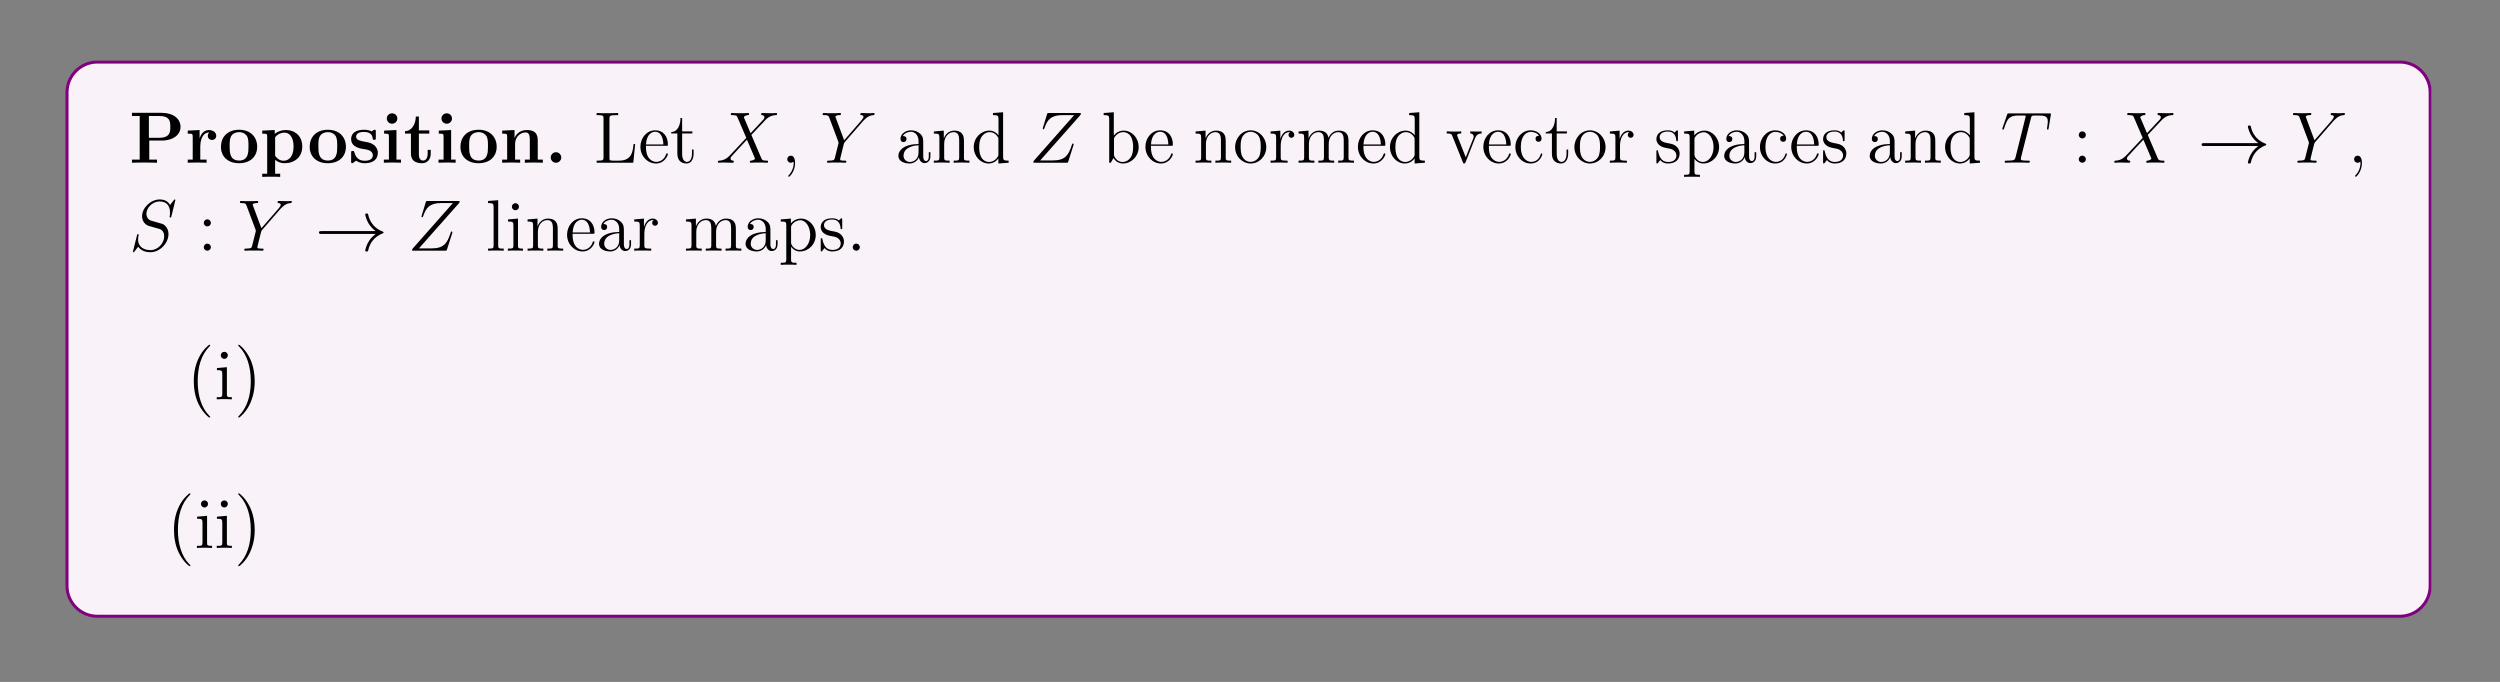 <?xml version="1.0" encoding="UTF-8"?>
<svg xmlns="http://www.w3.org/2000/svg" xmlns:xlink="http://www.w3.org/1999/xlink" width="408.468" height="111.422" viewBox="0 0 408.468 111.422">
<rect x="0" y="0" width="408.468" height="111.422" fill="#808080" stroke="none"/>
<defs>
<g>
<g id="glyph-0-0">
<path d="M 8.391 -5.859 C 8.391 -7.141 7.266 -8.156 5.297 -8.156 L 0.453 -8.156 L 0.453 -7.641 L 1.719 -7.641 L 1.719 -0.516 L 0.453 -0.516 L 0.453 0 C 0.797 -0.031 2.062 -0.031 2.5 -0.031 C 2.922 -0.031 4.203 -0.031 4.547 0 L 4.547 -0.516 L 3.281 -0.516 L 3.281 -3.625 L 5.297 -3.625 C 7.281 -3.625 8.391 -4.641 8.391 -5.859 Z M 6.719 -5.859 C 6.719 -5.078 6.719 -4.078 4.875 -4.078 L 3.219 -4.078 L 3.219 -7.641 L 4.875 -7.641 C 6.719 -7.641 6.719 -6.672 6.719 -5.859 Z M 6.719 -5.859 "/>
</g>
<g id="glyph-0-1">
<path d="M 5.078 -4.406 C 5.078 -5.016 4.453 -5.344 3.891 -5.344 C 2.953 -5.344 2.547 -4.531 2.375 -4.031 L 2.359 -4.031 L 2.359 -5.344 L 0.422 -5.25 L 0.422 -4.75 C 1.156 -4.75 1.234 -4.75 1.234 -4.281 L 1.234 -0.516 L 0.422 -0.516 L 0.422 0 C 0.688 -0.031 1.578 -0.031 1.922 -0.031 C 2.266 -0.031 3.219 -0.031 3.5 0 L 3.5 -0.516 L 2.469 -0.516 L 2.469 -2.672 C 2.469 -3.062 2.562 -4.953 3.953 -4.953 C 3.781 -4.828 3.703 -4.625 3.703 -4.406 C 3.703 -3.922 4.094 -3.719 4.391 -3.719 C 4.688 -3.719 5.078 -3.922 5.078 -4.406 Z M 5.078 -4.406 "/>
</g>
<g id="glyph-0-2">
<path d="M 6.297 -2.609 C 6.297 -4.203 5.203 -5.391 3.344 -5.391 C 1.406 -5.391 0.375 -4.156 0.375 -2.609 C 0.375 -1.047 1.469 0.078 3.328 0.078 C 5.266 0.078 6.297 -1.109 6.297 -2.609 Z M 4.875 -2.719 C 4.875 -1.734 4.875 -0.359 3.344 -0.359 C 1.797 -0.359 1.797 -1.75 1.797 -2.719 C 1.797 -3.281 1.797 -3.875 2.016 -4.297 C 2.281 -4.781 2.812 -5 3.328 -5 C 4 -5 4.438 -4.672 4.641 -4.344 C 4.875 -3.906 4.875 -3.297 4.875 -2.719 Z M 4.875 -2.719 "/>
</g>
<g id="glyph-0-3">
<path d="M 6.969 -2.656 C 6.969 -4.297 5.859 -5.344 4.25 -5.344 C 3.562 -5.344 2.953 -5.109 2.469 -4.734 L 2.469 -5.344 L 0.422 -5.25 L 0.422 -4.75 C 1.156 -4.75 1.234 -4.75 1.234 -4.281 L 1.234 1.797 L 0.422 1.797 L 0.422 2.312 C 0.688 2.281 1.547 2.281 1.875 2.281 C 2.219 2.281 3.078 2.281 3.359 2.312 L 3.359 1.797 L 2.531 1.797 L 2.531 -0.484 C 2.828 -0.219 3.359 0.078 4.062 0.078 C 5.703 0.078 6.969 -0.922 6.969 -2.656 Z M 5.547 -2.656 C 5.547 -0.922 4.688 -0.328 3.922 -0.328 C 3.406 -0.328 2.906 -0.578 2.531 -1.141 L 2.531 -4.156 C 2.969 -4.734 3.609 -4.922 4.062 -4.922 C 4.844 -4.922 5.547 -4.219 5.547 -2.656 Z M 5.547 -2.656 "/>
</g>
<g id="glyph-0-4">
<path d="M 4.812 -1.656 C 4.812 -2.219 4.5 -2.609 4.266 -2.828 C 3.781 -3.234 3.375 -3.312 2.734 -3.422 C 1.969 -3.562 1.266 -3.688 1.266 -4.25 C 1.266 -5.031 2.312 -5.031 2.562 -5.031 C 3.891 -5.031 3.953 -4.203 3.984 -3.906 C 4 -3.75 4.094 -3.75 4.234 -3.75 C 4.484 -3.75 4.484 -3.781 4.484 -4.062 L 4.484 -5.078 C 4.484 -5.297 4.484 -5.391 4.297 -5.391 C 4.234 -5.391 4.203 -5.391 4.031 -5.281 C 3.984 -5.25 3.859 -5.156 3.797 -5.125 C 3.453 -5.312 3.016 -5.391 2.594 -5.391 C 2.234 -5.391 0.453 -5.391 0.453 -3.844 C 0.453 -2.594 1.922 -2.328 2.297 -2.266 C 2.609 -2.219 3.016 -2.141 3.062 -2.141 C 3.531 -2.031 4 -1.734 4 -1.234 C 4 -0.328 2.922 -0.328 2.672 -0.328 C 2.062 -0.328 1.312 -0.516 0.984 -1.672 C 0.922 -1.906 0.906 -1.922 0.703 -1.922 C 0.453 -1.922 0.453 -1.875 0.453 -1.609 L 0.453 -0.234 C 0.453 -0.016 0.453 0.078 0.625 0.078 C 0.719 0.078 0.734 0.078 0.969 -0.125 L 1.281 -0.344 C 1.812 0.078 2.469 0.078 2.672 0.078 C 3.328 0.078 4.812 -0.078 4.812 -1.656 Z M 4.812 -1.656 "/>
</g>
<g id="glyph-0-5">
<path d="M 3.312 0 L 3.312 -0.516 L 2.578 -0.516 L 2.578 -5.344 L 0.562 -5.25 L 0.562 -4.75 C 1.266 -4.75 1.344 -4.75 1.344 -4.281 L 1.344 -0.516 L 0.516 -0.516 L 0.516 0 C 0.797 -0.031 1.609 -0.031 1.938 -0.031 C 2.266 -0.031 3.031 -0.031 3.312 0 Z M 2.719 -7.234 C 2.719 -7.719 2.312 -8.078 1.859 -8.078 C 1.375 -8.078 1 -7.688 1 -7.234 C 1 -6.734 1.406 -6.375 1.859 -6.375 C 2.344 -6.375 2.719 -6.766 2.719 -7.234 Z M 2.719 -7.234 "/>
</g>
<g id="glyph-0-6">
<path d="M 4.453 -1.469 L 4.453 -2.109 L 3.953 -2.109 L 3.953 -1.484 C 3.953 -0.703 3.594 -0.359 3.219 -0.359 C 2.516 -0.359 2.516 -1.156 2.516 -1.422 L 2.516 -4.766 L 4.219 -4.766 L 4.219 -5.281 L 2.516 -5.281 L 2.516 -7.547 L 2.016 -7.547 C 2 -6.375 1.422 -5.203 0.25 -5.156 L 0.25 -4.766 L 1.219 -4.766 L 1.219 -1.469 C 1.219 -0.203 2.188 0.078 3.047 0.078 C 3.922 0.078 4.453 -0.594 4.453 -1.469 Z M 4.453 -1.469 "/>
</g>
<g id="glyph-0-7">
<path d="M 7.141 0 L 7.141 -0.516 L 6.312 -0.516 L 6.312 -3.641 C 6.312 -4.766 5.828 -5.344 4.516 -5.344 C 3.656 -5.344 2.922 -4.938 2.516 -4.047 L 2.516 -5.344 L 0.5 -5.25 L 0.5 -4.75 C 1.234 -4.75 1.312 -4.75 1.312 -4.281 L 1.312 -0.516 L 0.5 -0.516 L 0.5 0 C 0.766 -0.031 1.625 -0.031 1.969 -0.031 C 2.297 -0.031 3.156 -0.031 3.438 0 L 3.438 -0.516 L 2.609 -0.516 L 2.609 -3.047 C 2.609 -4.328 3.562 -4.953 4.328 -4.953 C 4.766 -4.953 5.016 -4.672 5.016 -3.766 L 5.016 -0.516 L 4.203 -0.516 L 4.203 0 C 4.469 -0.031 5.328 -0.031 5.656 -0.031 C 6 -0.031 6.859 -0.031 7.141 0 Z M 7.141 0 "/>
</g>
<g id="glyph-0-8">
<path d="M 2.719 -0.859 C 2.719 -1.344 2.312 -1.719 1.859 -1.719 C 1.391 -1.719 1 -1.344 1 -0.859 C 1 -0.375 1.391 0 1.859 0 C 2.312 0 2.719 -0.375 2.719 -0.859 Z M 2.719 -0.859 "/>
</g>
<g id="glyph-1-0">
<path d="M 6.781 -3.047 L 6.516 -3.047 C 6.391 -1.859 6.25 -0.344 4.156 -0.344 L 3.125 -0.344 C 2.609 -0.344 2.578 -0.422 2.578 -0.828 L 2.578 -7.203 C 2.578 -7.641 2.609 -7.781 3.641 -7.781 L 4 -7.781 L 4 -8.125 C 3.656 -8.094 2.609 -8.094 2.188 -8.094 C 1.828 -8.094 0.766 -8.094 0.484 -8.125 L 0.484 -7.781 L 0.719 -7.781 C 1.578 -7.781 1.609 -7.656 1.609 -7.219 L 1.609 -0.906 C 1.609 -0.469 1.578 -0.344 0.719 -0.344 L 0.484 -0.344 L 0.484 0 L 6.469 0 Z M 6.781 -3.047 "/>
</g>
<g id="glyph-1-1">
<path d="M 4.844 -1.422 C 4.844 -1.484 4.781 -1.531 4.703 -1.531 C 4.609 -1.531 4.594 -1.469 4.562 -1.422 C 4.25 -0.422 3.453 -0.141 2.953 -0.141 C 2.469 -0.141 1.266 -0.469 1.266 -2.531 L 1.266 -2.766 L 4.547 -2.766 C 4.812 -2.766 4.844 -2.766 4.844 -2.984 C 4.844 -4.188 4.203 -5.297 2.766 -5.297 C 1.406 -5.297 0.359 -4.078 0.359 -2.609 C 0.359 -1.031 1.562 0.125 2.891 0.125 C 4.297 0.125 4.844 -1.172 4.844 -1.422 Z M 4.109 -2.984 L 1.266 -2.984 C 1.375 -4.844 2.406 -5.062 2.75 -5.062 C 4.016 -5.062 4.094 -3.391 4.109 -2.984 Z M 4.109 -2.984 "/>
</g>
<g id="glyph-1-2">
<path d="M 3.875 -1.469 L 3.875 -2.156 L 3.609 -2.156 L 3.609 -1.5 C 3.609 -0.641 3.266 -0.141 2.812 -0.141 C 2 -0.141 2 -1.25 2 -1.453 L 2 -4.781 L 3.672 -4.781 L 3.672 -5.125 L 2 -5.125 L 2 -7.312 L 1.734 -7.312 C 1.719 -6.188 1.297 -5.047 0.219 -5.016 L 0.219 -4.781 L 1.219 -4.781 L 1.219 -1.469 C 1.219 -0.156 2.109 0.125 2.734 0.125 C 3.484 0.125 3.875 -0.625 3.875 -1.469 Z M 3.875 -1.469 "/>
</g>
<g id="glyph-1-3">
<path d="M 2.312 0.047 C 2.312 -0.688 2.062 -1.156 1.609 -1.156 C 1.266 -1.156 1.031 -0.891 1.031 -0.578 C 1.031 -0.266 1.266 0 1.609 0 C 1.797 0 1.922 -0.078 2 -0.141 C 2.031 -0.172 2.062 -0.172 2.062 -0.172 C 2.062 -0.172 2.078 -0.016 2.078 0.047 C 2.078 0.812 1.766 1.516 1.25 2.062 C 1.203 2.109 1.188 2.125 1.188 2.172 C 1.188 2.234 1.25 2.297 1.312 2.297 C 1.422 2.297 2.312 1.422 2.312 0.047 Z M 2.312 0.047 "/>
</g>
<g id="glyph-1-4">
<path d="M 5.641 -1.062 L 5.641 -1.719 L 5.375 -1.719 L 5.375 -1.062 C 5.375 -0.375 5.094 -0.281 4.922 -0.281 C 4.469 -0.281 4.469 -0.922 4.469 -1.094 L 4.469 -3.172 C 4.469 -3.812 4.469 -4.297 3.953 -4.75 C 3.531 -5.141 3 -5.297 2.469 -5.297 C 1.5 -5.297 0.75 -4.656 0.75 -3.891 C 0.75 -3.547 0.969 -3.375 1.25 -3.375 C 1.531 -3.375 1.734 -3.578 1.734 -3.859 C 1.734 -4.359 1.312 -4.359 1.125 -4.359 C 1.406 -4.844 1.969 -5.062 2.453 -5.062 C 3 -5.062 3.703 -4.609 3.703 -3.547 L 3.703 -3.062 C 1.312 -3.031 0.406 -2.031 0.406 -1.125 C 0.406 -0.172 1.5 0.125 2.219 0.125 C 3.016 0.125 3.547 -0.359 3.766 -0.922 C 3.812 -0.375 4.188 0.062 4.703 0.062 C 4.953 0.062 5.641 -0.109 5.641 -1.062 Z M 3.703 -1.672 C 3.703 -0.516 2.828 -0.125 2.312 -0.125 C 1.734 -0.125 1.25 -0.547 1.25 -1.125 C 1.25 -2.688 3.266 -2.828 3.703 -2.859 Z M 3.703 -1.672 "/>
</g>
<g id="glyph-1-5">
<path d="M 6.188 0 L 6.188 -0.344 C 5.594 -0.344 5.297 -0.344 5.297 -0.703 L 5.297 -2.891 C 5.297 -4 5.297 -4.328 5.016 -4.703 C 4.672 -5.172 4.109 -5.25 3.703 -5.25 C 2.562 -5.25 2.109 -4.25 2.016 -4.016 L 2 -4.016 L 2 -5.25 L 0.375 -5.109 L 0.375 -4.766 C 1.188 -4.766 1.281 -4.688 1.281 -4.109 L 1.281 -0.875 C 1.281 -0.344 1.156 -0.344 0.375 -0.344 L 0.375 0 C 0.688 -0.031 1.328 -0.031 1.672 -0.031 C 2.016 -0.031 2.656 -0.031 2.953 0 L 2.953 -0.344 C 2.203 -0.344 2.062 -0.344 2.062 -0.875 L 2.062 -3.094 C 2.062 -4.344 2.875 -5 3.609 -5 C 4.359 -5 4.516 -4.406 4.516 -3.672 L 4.516 -0.875 C 4.516 -0.344 4.391 -0.344 3.609 -0.344 L 3.609 0 C 3.922 -0.031 4.562 -0.031 4.906 -0.031 C 5.25 -0.031 5.891 -0.031 6.188 0 Z M 6.188 0 "/>
</g>
<g id="glyph-1-6">
<path d="M 6.125 0 L 6.125 -0.344 C 5.312 -0.344 5.219 -0.422 5.219 -1.016 L 5.219 -8.25 L 3.562 -8.125 L 3.562 -7.781 C 4.375 -7.781 4.469 -7.688 4.469 -7.109 L 4.469 -4.484 C 4.219 -4.828 3.703 -5.25 2.984 -5.25 C 1.609 -5.25 0.422 -4.078 0.422 -2.562 C 0.422 -1.047 1.547 0.125 2.859 0.125 C 3.75 0.125 4.281 -0.469 4.453 -0.703 L 4.453 0.125 Z M 4.453 -1.391 C 4.453 -1.172 4.453 -1.141 4.281 -0.875 C 4 -0.469 3.5 -0.125 2.906 -0.125 C 2.609 -0.125 1.312 -0.234 1.312 -2.547 C 1.312 -3.406 1.469 -3.875 1.719 -4.266 C 1.969 -4.641 2.438 -5 3.031 -5 C 3.766 -5 4.188 -4.469 4.297 -4.281 C 4.453 -4.078 4.453 -4.062 4.453 -3.844 Z M 4.453 -1.391 "/>
</g>
<g id="glyph-1-7">
<path d="M 6.047 -2.562 C 6.047 -4.078 4.922 -5.25 3.609 -5.25 C 2.953 -5.25 2.391 -4.953 1.984 -4.453 L 1.984 -8.25 L 0.328 -8.125 L 0.328 -7.781 C 1.141 -7.781 1.234 -7.688 1.234 -7.109 L 1.234 0 L 1.5 0 L 1.922 -0.766 C 2.203 -0.328 2.719 0.125 3.469 0.125 C 4.844 0.125 6.047 -1.031 6.047 -2.562 Z M 5.141 -2.578 C 5.141 -1.781 5.016 -1.281 4.734 -0.859 C 4.5 -0.484 4.016 -0.125 3.422 -0.125 C 2.781 -0.125 2.359 -0.531 2.172 -0.859 C 2.016 -1.109 2.016 -1.156 2.016 -1.359 L 2.016 -3.812 C 2.016 -4.016 2.016 -4.047 2.141 -4.234 C 2.422 -4.656 2.953 -5 3.531 -5 C 3.891 -5 5.141 -4.859 5.141 -2.578 Z M 5.141 -2.578 "/>
</g>
<g id="glyph-1-8">
<path d="M 5.453 -2.547 C 5.453 -4.078 4.297 -5.297 2.906 -5.297 C 1.484 -5.297 0.359 -4.047 0.359 -2.547 C 0.359 -1.016 1.547 0.125 2.906 0.125 C 4.297 0.125 5.453 -1.047 5.453 -2.547 Z M 4.547 -2.656 C 4.547 -2.234 4.547 -1.5 4.25 -0.938 C 3.906 -0.375 3.359 -0.141 2.906 -0.141 C 2.469 -0.141 1.938 -0.328 1.594 -0.922 C 1.266 -1.453 1.266 -2.156 1.266 -2.656 C 1.266 -3.109 1.266 -3.828 1.625 -4.359 C 1.969 -4.875 2.484 -5.062 2.906 -5.062 C 3.359 -5.062 3.859 -4.844 4.188 -4.391 C 4.547 -3.844 4.547 -3.094 4.547 -2.656 Z M 4.547 -2.656 "/>
</g>
<g id="glyph-1-9">
<path d="M 4.203 -4.547 C 4.203 -4.906 3.875 -5.25 3.359 -5.25 C 2.359 -5.25 2.016 -4.156 1.938 -3.922 L 1.922 -3.922 L 1.922 -5.25 L 0.328 -5.109 L 0.328 -4.766 C 1.141 -4.766 1.234 -4.688 1.234 -4.109 L 1.234 -0.875 C 1.234 -0.344 1.109 -0.344 0.328 -0.344 L 0.328 0 C 0.672 -0.031 1.312 -0.031 1.672 -0.031 C 2 -0.031 2.844 -0.031 3.109 0 L 3.109 -0.344 L 2.875 -0.344 C 2.016 -0.344 1.984 -0.469 1.984 -0.906 L 1.984 -2.766 C 1.984 -3.922 2.469 -5 3.375 -5 C 3.469 -5 3.5 -5 3.547 -5 C 3.453 -4.953 3.266 -4.875 3.266 -4.547 C 3.266 -4.203 3.531 -4.078 3.719 -4.078 C 3.953 -4.078 4.203 -4.234 4.203 -4.547 Z M 4.203 -4.547 "/>
</g>
<g id="glyph-1-10">
<path d="M 9.422 0 L 9.422 -0.344 C 8.828 -0.344 8.531 -0.344 8.531 -0.703 L 8.531 -2.891 C 8.531 -4 8.531 -4.328 8.25 -4.703 C 7.906 -5.172 7.344 -5.25 6.938 -5.25 C 5.953 -5.25 5.453 -4.531 5.266 -4.062 C 5.094 -4.984 4.453 -5.25 3.703 -5.25 C 2.562 -5.25 2.109 -4.25 2.016 -4.016 L 2 -4.016 L 2 -5.25 L 0.375 -5.109 L 0.375 -4.766 C 1.188 -4.766 1.281 -4.688 1.281 -4.109 L 1.281 -0.875 C 1.281 -0.344 1.156 -0.344 0.375 -0.344 L 0.375 0 C 0.688 -0.031 1.328 -0.031 1.672 -0.031 C 2.016 -0.031 2.656 -0.031 2.953 0 L 2.953 -0.344 C 2.203 -0.344 2.062 -0.344 2.062 -0.875 L 2.062 -3.094 C 2.062 -4.344 2.875 -5 3.609 -5 C 4.359 -5 4.516 -4.406 4.516 -3.672 L 4.516 -0.875 C 4.516 -0.344 4.391 -0.344 3.609 -0.344 L 3.609 0 C 3.922 -0.031 4.562 -0.031 4.906 -0.031 C 5.25 -0.031 5.891 -0.031 6.188 0 L 6.188 -0.344 C 5.438 -0.344 5.297 -0.344 5.297 -0.875 L 5.297 -3.094 C 5.297 -4.344 6.109 -5 6.844 -5 C 7.594 -5 7.75 -4.406 7.75 -3.672 L 7.75 -0.875 C 7.75 -0.344 7.625 -0.344 6.844 -0.344 L 6.844 0 C 7.156 -0.031 7.797 -0.031 8.141 -0.031 C 8.484 -0.031 9.125 -0.031 9.422 0 Z M 9.422 0 "/>
</g>
<g id="glyph-1-11">
<path d="M 5.922 -4.781 L 5.922 -5.125 C 5.578 -5.094 5.406 -5.094 5.047 -5.094 L 4.062 -5.125 L 4.062 -4.781 C 4.562 -4.75 4.625 -4.406 4.625 -4.266 C 4.625 -4.156 4.609 -4.109 4.547 -3.953 L 3.328 -0.891 L 2 -4.25 C 1.938 -4.406 1.922 -4.406 1.922 -4.469 C 1.922 -4.781 2.375 -4.781 2.594 -4.781 L 2.594 -5.125 C 2.297 -5.094 1.672 -5.094 1.359 -5.094 L 0.219 -5.125 L 0.219 -4.781 C 0.875 -4.781 1 -4.734 1.141 -4.359 L 2.844 -0.109 C 2.906 0.062 2.922 0.125 3.062 0.125 C 3.156 0.125 3.219 0.094 3.312 -0.109 L 4.844 -4 C 4.953 -4.25 5.156 -4.766 5.922 -4.781 Z M 5.922 -4.781 "/>
</g>
<g id="glyph-1-12">
<path d="M 4.828 -1.422 C 4.828 -1.516 4.75 -1.516 4.703 -1.516 C 4.609 -1.516 4.594 -1.484 4.547 -1.344 C 4.297 -0.5 3.656 -0.141 3.016 -0.141 C 2.281 -0.141 1.312 -0.766 1.312 -2.578 C 1.312 -4.547 2.328 -5.047 2.922 -5.047 C 3.375 -5.047 4.031 -4.859 4.297 -4.406 C 4.156 -4.406 3.719 -4.406 3.719 -3.906 C 3.719 -3.625 3.922 -3.422 4.203 -3.422 C 4.484 -3.422 4.703 -3.594 4.703 -3.938 C 4.703 -4.734 3.875 -5.297 2.906 -5.297 C 1.516 -5.297 0.422 -4.062 0.422 -2.562 C 0.422 -1.047 1.562 0.125 2.906 0.125 C 4.469 0.125 4.828 -1.312 4.828 -1.422 Z M 4.828 -1.422 "/>
</g>
<g id="glyph-1-13">
<path d="M 4.188 -1.516 C 4.188 -2.156 3.797 -2.531 3.688 -2.641 C 3.266 -3.016 2.938 -3.078 2.156 -3.219 C 1.797 -3.297 0.922 -3.453 0.922 -4.172 C 0.922 -4.547 1.172 -5.094 2.25 -5.094 C 3.547 -5.094 3.609 -3.984 3.641 -3.609 C 3.656 -3.516 3.734 -3.516 3.766 -3.516 C 3.906 -3.516 3.906 -3.578 3.906 -3.797 L 3.906 -5.031 C 3.906 -5.25 3.906 -5.297 3.781 -5.297 C 3.688 -5.297 3.453 -5.047 3.375 -4.938 C 3.016 -5.234 2.641 -5.297 2.266 -5.297 C 0.828 -5.297 0.391 -4.516 0.391 -3.859 C 0.391 -3.734 0.391 -3.312 0.844 -2.906 C 1.219 -2.562 1.625 -2.484 2.172 -2.375 C 2.828 -2.25 2.984 -2.219 3.281 -1.969 C 3.5 -1.797 3.656 -1.531 3.656 -1.203 C 3.656 -0.688 3.359 -0.125 2.312 -0.125 C 1.516 -0.125 0.953 -0.578 0.688 -1.766 C 0.641 -1.969 0.625 -2 0.625 -2 C 0.609 -2.047 0.562 -2.047 0.516 -2.047 C 0.391 -2.047 0.391 -1.984 0.391 -1.766 L 0.391 -0.156 C 0.391 0.062 0.391 0.125 0.516 0.125 C 0.578 0.125 0.578 0.109 0.781 -0.141 C 0.844 -0.219 0.844 -0.25 1.016 -0.438 C 1.469 0.125 2.109 0.125 2.312 0.125 C 3.562 0.125 4.188 -0.578 4.188 -1.516 Z M 4.188 -1.516 "/>
</g>
<g id="glyph-1-14">
<path d="M 6.047 -2.562 C 6.047 -4.078 4.922 -5.25 3.625 -5.25 C 2.578 -5.25 2.016 -4.5 1.984 -4.453 L 1.984 -5.25 L 0.328 -5.109 L 0.328 -4.766 C 1.172 -4.766 1.234 -4.688 1.234 -4.156 L 1.234 1.422 C 1.234 1.969 1.109 1.969 0.328 1.969 L 0.328 2.312 C 0.641 2.281 1.281 2.281 1.609 2.281 C 1.969 2.281 2.609 2.281 2.906 2.312 L 2.906 1.969 C 2.156 1.969 2.016 1.969 2.016 1.422 L 2.016 -0.641 C 2.219 -0.344 2.719 0.125 3.469 0.125 C 4.844 0.125 6.047 -1.031 6.047 -2.562 Z M 5.141 -2.562 C 5.141 -1.156 4.328 -0.125 3.406 -0.125 C 3.047 -0.125 2.703 -0.281 2.469 -0.5 C 2.188 -0.766 2.016 -1.016 2.016 -1.344 L 2.016 -3.797 C 2.016 -4.016 2.016 -4.031 2.141 -4.219 C 2.5 -4.75 3.078 -4.984 3.531 -4.984 C 4.422 -4.984 5.141 -3.906 5.141 -2.562 Z M 5.141 -2.562 "/>
</g>
<g id="glyph-1-15">
<path d="M 2.953 0 L 2.953 -0.344 C 2.188 -0.344 2.047 -0.344 2.047 -0.875 L 2.047 -8.25 L 0.391 -8.125 L 0.391 -7.781 C 1.203 -7.781 1.297 -7.688 1.297 -7.109 L 1.297 -0.875 C 1.297 -0.344 1.172 -0.344 0.391 -0.344 L 0.391 0 C 0.719 -0.031 1.312 -0.031 1.672 -0.031 C 2.016 -0.031 2.609 -0.031 2.953 0 Z M 2.953 0 "/>
</g>
<g id="glyph-1-16">
<path d="M 2.859 0 L 2.859 -0.344 C 2.094 -0.344 2.047 -0.406 2.047 -0.875 L 2.047 -5.25 L 0.422 -5.109 L 0.422 -4.766 C 1.188 -4.766 1.297 -4.703 1.297 -4.109 L 1.297 -0.875 C 1.297 -0.344 1.172 -0.344 0.391 -0.344 L 0.391 0 C 0.719 -0.031 1.297 -0.031 1.641 -0.031 C 1.766 -0.031 2.469 -0.031 2.859 0 Z M 2.203 -7.188 C 2.203 -7.531 1.922 -7.766 1.625 -7.766 C 1.297 -7.766 1.047 -7.5 1.047 -7.188 C 1.047 -6.875 1.312 -6.609 1.609 -6.609 C 1.969 -6.609 2.203 -6.891 2.203 -7.188 Z M 2.203 -7.188 "/>
</g>
<g id="glyph-1-17">
<path d="M 2.188 -0.578 C 2.188 -0.906 1.922 -1.156 1.609 -1.156 C 1.266 -1.156 1.031 -0.875 1.031 -0.578 C 1.031 -0.219 1.328 0 1.609 0 C 1.922 0 2.188 -0.25 2.188 -0.578 Z M 2.188 -0.578 "/>
</g>
<g id="glyph-1-18">
<path d="M 3.859 2.891 C 3.859 2.859 3.859 2.828 3.656 2.625 C 2.469 1.422 1.812 -0.531 1.812 -2.953 C 1.812 -5.266 2.359 -7.25 3.75 -8.656 C 3.859 -8.766 3.859 -8.781 3.859 -8.828 C 3.859 -8.891 3.812 -8.922 3.75 -8.922 C 3.609 -8.922 2.625 -8.062 2.047 -6.891 C 1.438 -5.703 1.172 -4.422 1.172 -2.953 C 1.172 -1.906 1.328 -0.484 1.953 0.781 C 2.656 2.219 3.625 2.984 3.75 2.984 C 3.812 2.984 3.859 2.953 3.859 2.891 Z M 3.859 2.891 "/>
</g>
<g id="glyph-1-19">
<path d="M 3.359 -2.953 C 3.359 -3.859 3.234 -5.344 2.562 -6.719 C 1.859 -8.141 0.891 -8.922 0.766 -8.922 C 0.719 -8.922 0.656 -8.891 0.656 -8.828 C 0.656 -8.781 0.656 -8.766 0.859 -8.562 C 2.047 -7.359 2.719 -5.391 2.719 -2.969 C 2.719 -0.672 2.156 1.312 0.766 2.719 C 0.656 2.828 0.656 2.859 0.656 2.891 C 0.656 2.953 0.719 2.984 0.766 2.984 C 0.922 2.984 1.891 2.125 2.469 0.969 C 3.078 -0.25 3.359 -1.531 3.359 -2.953 Z M 3.359 -2.953 "/>
</g>
<g id="glyph-1-20">
<path d="M 3.766 0 L 3.766 -0.344 L 3.5 -0.344 C 2.609 -0.344 2.578 -0.469 2.578 -0.906 L 2.578 -7.219 C 2.578 -7.656 2.609 -7.781 3.5 -7.781 L 3.766 -7.781 L 3.766 -8.125 C 3.484 -8.094 2.469 -8.094 2.109 -8.094 C 1.75 -8.094 0.719 -8.094 0.422 -8.125 L 0.422 -7.781 L 0.688 -7.781 C 1.578 -7.781 1.609 -7.656 1.609 -7.219 L 1.609 -0.906 C 1.609 -0.469 1.578 -0.344 0.688 -0.344 L 0.422 -0.344 L 0.422 0 C 0.719 -0.031 1.734 -0.031 2.094 -0.031 C 2.453 -0.031 3.484 -0.031 3.766 0 Z M 3.766 0 "/>
</g>
<g id="glyph-1-21">
<path d="M 4.062 -7.594 C 4.062 -8.031 3.641 -8.375 3.062 -8.375 C 2.234 -8.375 1.297 -7.734 1.297 -6.516 L 1.297 -5.125 L 0.375 -5.125 L 0.375 -4.781 L 1.297 -4.781 L 1.297 -0.875 C 1.297 -0.344 1.172 -0.344 0.391 -0.344 L 0.391 0 C 0.719 -0.031 1.375 -0.031 1.734 -0.031 C 2.062 -0.031 2.906 -0.031 3.172 0 L 3.172 -0.344 L 2.938 -0.344 C 2.062 -0.344 2.047 -0.469 2.047 -0.906 L 2.047 -4.781 L 3.391 -4.781 L 3.391 -5.125 L 2.016 -5.125 L 2.016 -6.516 C 2.016 -7.594 2.562 -8.141 3.062 -8.141 C 3.156 -8.141 3.328 -8.109 3.469 -8.031 C 3.422 -8.031 3.125 -7.922 3.125 -7.578 C 3.125 -7.297 3.312 -7.109 3.594 -7.109 C 3.875 -7.109 4.062 -7.297 4.062 -7.594 Z M 4.062 -7.594 "/>
</g>
<g id="glyph-1-22">
<path d="M 6.188 0 L 6.188 -0.344 C 5.391 -0.344 5.297 -0.422 5.297 -1.016 L 5.297 -5.25 L 3.609 -5.109 L 3.609 -4.766 C 4.422 -4.766 4.516 -4.688 4.516 -4.109 L 4.516 -1.969 C 4.516 -0.969 3.984 -0.125 3.094 -0.125 C 2.109 -0.125 2.062 -0.672 2.062 -1.312 L 2.062 -5.25 L 0.375 -5.109 L 0.375 -4.766 C 1.281 -4.766 1.281 -4.734 1.281 -3.672 L 1.281 -1.891 C 1.281 -1.156 1.281 -0.719 1.641 -0.328 C 1.922 -0.031 2.406 0.125 3.016 0.125 C 3.219 0.125 3.609 0.125 4 -0.219 C 4.359 -0.5 4.547 -0.953 4.547 -0.953 L 4.547 0.125 Z M 6.188 0 "/>
</g>
<g id="glyph-1-23">
<path d="M 6.188 0 L 6.188 -0.344 C 5.594 -0.344 5.297 -0.344 5.297 -0.703 L 5.297 -2.891 C 5.297 -4 5.297 -4.328 5.016 -4.703 C 4.672 -5.172 4.109 -5.25 3.703 -5.25 C 2.688 -5.25 2.219 -4.469 2.047 -4.109 L 2.031 -4.109 L 2.031 -8.25 L 0.375 -8.125 L 0.375 -7.781 C 1.188 -7.781 1.281 -7.688 1.281 -7.109 L 1.281 -0.875 C 1.281 -0.344 1.156 -0.344 0.375 -0.344 L 0.375 0 C 0.688 -0.031 1.328 -0.031 1.672 -0.031 C 2.016 -0.031 2.656 -0.031 2.953 0 L 2.953 -0.344 C 2.203 -0.344 2.062 -0.344 2.062 -0.875 L 2.062 -3.094 C 2.062 -4.344 2.875 -5 3.609 -5 C 4.359 -5 4.516 -4.406 4.516 -3.672 L 4.516 -0.875 C 4.516 -0.344 4.391 -0.344 3.609 -0.344 L 3.609 0 C 3.922 -0.031 4.562 -0.031 4.906 -0.031 C 5.25 -0.031 5.891 -0.031 6.188 0 Z M 6.188 0 "/>
</g>
<g id="glyph-2-0">
<path d="M 5.641 -4.828 L 4.531 -7.438 C 4.688 -7.719 5.047 -7.766 5.188 -7.781 C 5.25 -7.781 5.391 -7.781 5.391 -7.984 C 5.391 -8.125 5.281 -8.125 5.203 -8.125 C 5 -8.125 4.766 -8.094 4.562 -8.094 L 3.875 -8.094 C 3.156 -8.094 2.625 -8.125 2.609 -8.125 C 2.516 -8.125 2.406 -8.125 2.406 -7.891 C 2.406 -7.781 2.516 -7.781 2.656 -7.781 C 3.359 -7.781 3.406 -7.656 3.516 -7.375 L 4.938 -4.062 L 2.359 -1.312 C 1.922 -0.844 1.422 -0.391 0.531 -0.344 C 0.391 -0.328 0.297 -0.328 0.297 -0.125 C 0.297 -0.078 0.312 0 0.438 0 C 0.609 0 0.781 -0.031 0.953 -0.031 L 1.516 -0.031 C 1.891 -0.031 2.312 0 2.672 0 C 2.766 0 2.906 0 2.906 -0.219 C 2.906 -0.328 2.812 -0.344 2.75 -0.344 C 2.516 -0.375 2.359 -0.5 2.359 -0.688 C 2.359 -0.891 2.5 -1.031 2.844 -1.391 L 3.906 -2.547 C 4.156 -2.812 4.797 -3.5 5.047 -3.766 L 6.297 -0.844 C 6.312 -0.828 6.359 -0.703 6.359 -0.688 C 6.359 -0.578 6.094 -0.375 5.719 -0.344 C 5.641 -0.344 5.516 -0.328 5.516 -0.125 C 5.516 0 5.641 0 5.703 0 C 5.891 0 6.141 -0.031 6.344 -0.031 L 7.641 -0.031 C 7.859 -0.031 8.078 0 8.281 0 C 8.375 0 8.5 0 8.5 -0.219 C 8.5 -0.344 8.391 -0.344 8.281 -0.344 C 7.562 -0.359 7.531 -0.422 7.344 -0.859 L 5.766 -4.547 L 7.281 -6.156 C 7.391 -6.281 7.672 -6.578 7.781 -6.688 C 8.281 -7.234 8.766 -7.719 9.719 -7.781 C 9.844 -7.781 9.969 -7.781 9.969 -7.984 C 9.969 -8.125 9.859 -8.125 9.812 -8.125 C 9.641 -8.125 9.469 -8.094 9.297 -8.094 L 8.75 -8.094 C 8.375 -8.094 7.953 -8.125 7.594 -8.125 C 7.5 -8.125 7.359 -8.125 7.359 -7.906 C 7.359 -7.781 7.438 -7.781 7.516 -7.781 C 7.703 -7.75 7.906 -7.656 7.906 -7.438 L 7.891 -7.406 C 7.891 -7.328 7.859 -7.203 7.734 -7.062 Z M 5.641 -4.828 "/>
</g>
<g id="glyph-2-1">
<path d="M 6.984 -6.797 L 7.266 -7.078 C 7.781 -7.609 8.234 -7.734 8.641 -7.781 C 8.781 -7.781 8.875 -7.797 8.875 -8 C 8.875 -8.125 8.766 -8.125 8.734 -8.125 C 8.594 -8.125 8.438 -8.094 8.297 -8.094 L 7.812 -8.094 C 7.469 -8.094 7.094 -8.125 6.766 -8.125 C 6.688 -8.125 6.547 -8.125 6.547 -7.891 C 6.547 -7.781 6.672 -7.781 6.703 -7.781 C 7.062 -7.75 7.062 -7.578 7.062 -7.5 C 7.062 -7.375 6.969 -7.188 6.734 -6.922 L 3.906 -3.672 L 2.562 -7.281 C 2.484 -7.453 2.484 -7.484 2.484 -7.5 C 2.484 -7.75 2.969 -7.781 3.109 -7.781 C 3.266 -7.781 3.391 -7.781 3.391 -7.984 C 3.391 -8.125 3.281 -8.125 3.203 -8.125 C 3.016 -8.125 2.766 -8.094 2.562 -8.094 L 1.25 -8.094 C 1.031 -8.094 0.812 -8.125 0.609 -8.125 C 0.516 -8.125 0.391 -8.125 0.391 -7.891 C 0.391 -7.781 0.5 -7.781 0.672 -7.781 C 1.266 -7.781 1.375 -7.672 1.469 -7.391 L 2.953 -3.438 C 2.953 -3.406 3 -3.266 3 -3.234 C 3 -3.203 2.406 -0.859 2.375 -0.734 C 2.281 -0.422 2.172 -0.359 1.406 -0.344 C 1.203 -0.344 1.109 -0.344 1.109 -0.125 C 1.109 0 1.234 0 1.266 0 C 1.484 0 1.734 -0.031 1.969 -0.031 L 3.359 -0.031 C 3.578 -0.031 3.828 0 4.047 0 C 4.125 0 4.266 0 4.266 -0.219 C 4.266 -0.344 4.188 -0.344 3.984 -0.344 C 3.25 -0.344 3.25 -0.422 3.25 -0.562 C 3.25 -0.641 3.344 -1.016 3.406 -1.266 L 3.828 -2.969 C 3.906 -3.219 3.906 -3.25 4 -3.359 Z M 6.984 -6.797 "/>
</g>
<g id="glyph-2-2">
<path d="M 8.328 -7.75 C 8.391 -7.844 8.453 -7.906 8.453 -8.031 C 8.453 -8.109 8.438 -8.125 8.172 -8.125 L 3.266 -8.125 C 2.984 -8.125 2.969 -8.109 2.906 -7.891 L 2.25 -5.75 C 2.219 -5.641 2.219 -5.609 2.219 -5.594 C 2.219 -5.547 2.25 -5.469 2.328 -5.469 C 2.422 -5.469 2.453 -5.516 2.5 -5.672 C 2.938 -6.953 3.516 -7.781 5.391 -7.781 L 7.344 -7.781 L 0.828 -0.406 C 0.719 -0.281 0.672 -0.219 0.672 -0.094 C 0.672 0 0.734 0 0.969 0 L 6.047 0 C 6.312 0 6.328 -0.016 6.391 -0.219 L 7.234 -2.859 C 7.234 -2.891 7.266 -2.969 7.266 -3.016 C 7.266 -3.078 7.219 -3.141 7.141 -3.141 C 7.047 -3.141 7.047 -3.125 6.938 -2.828 C 6.438 -1.297 5.922 -0.375 3.859 -0.375 L 1.797 -0.375 Z M 8.328 -7.75 "/>
</g>
<g id="glyph-2-3">
<path d="M 4.953 -7.25 C 5.031 -7.531 5.047 -7.641 5.234 -7.688 C 5.328 -7.719 5.719 -7.719 5.969 -7.719 C 7.156 -7.719 7.719 -7.672 7.719 -6.734 C 7.719 -6.562 7.672 -6.109 7.594 -5.672 L 7.594 -5.531 C 7.594 -5.484 7.641 -5.406 7.703 -5.406 C 7.828 -5.406 7.828 -5.469 7.859 -5.656 L 8.203 -7.766 C 8.234 -7.875 8.234 -7.891 8.234 -7.938 C 8.234 -8.062 8.156 -8.062 7.922 -8.062 L 1.422 -8.062 C 1.141 -8.062 1.125 -8.047 1.062 -7.844 L 0.328 -5.703 C 0.328 -5.672 0.281 -5.547 0.281 -5.531 C 0.281 -5.469 0.328 -5.406 0.406 -5.406 C 0.5 -5.406 0.516 -5.453 0.578 -5.609 C 1.062 -7.047 1.312 -7.719 2.906 -7.719 L 3.703 -7.719 C 3.984 -7.719 4.109 -7.719 4.109 -7.594 C 4.109 -7.547 4.109 -7.531 4.047 -7.312 L 2.453 -0.922 C 2.328 -0.469 2.312 -0.344 1.047 -0.344 C 0.75 -0.344 0.672 -0.344 0.672 -0.125 C 0.672 0 0.797 0 0.859 0 C 1.156 0 1.469 -0.031 1.766 -0.031 L 3.609 -0.031 C 3.906 -0.031 4.234 0 4.531 0 C 4.656 0 4.781 0 4.781 -0.219 C 4.781 -0.344 4.703 -0.344 4.391 -0.344 C 3.312 -0.344 3.312 -0.453 3.312 -0.625 C 3.312 -0.641 3.312 -0.719 3.359 -0.922 Z M 4.953 -7.25 "/>
</g>
<g id="glyph-2-4">
<path d="M 7.547 -8.266 C 7.547 -8.375 7.469 -8.375 7.438 -8.375 C 7.391 -8.375 7.391 -8.359 7.234 -8.188 C 7.172 -8.094 6.688 -7.484 6.672 -7.469 C 6.281 -8.234 5.5 -8.375 5 -8.375 C 3.484 -8.375 2.109 -6.984 2.109 -5.641 C 2.109 -4.75 2.656 -4.234 3.234 -4.031 C 3.359 -3.984 4.062 -3.797 4.422 -3.703 C 5.031 -3.547 5.188 -3.5 5.438 -3.234 C 5.484 -3.172 5.719 -2.906 5.719 -2.344 C 5.719 -1.234 4.703 -0.094 3.5 -0.094 C 2.531 -0.094 1.453 -0.516 1.453 -1.844 C 1.453 -2.062 1.5 -2.359 1.531 -2.469 C 1.531 -2.516 1.547 -2.562 1.547 -2.594 C 1.547 -2.641 1.516 -2.703 1.422 -2.703 C 1.312 -2.703 1.312 -2.672 1.266 -2.469 L 0.656 -0.031 C 0.656 -0.031 0.609 0.125 0.609 0.141 C 0.609 0.25 0.703 0.25 0.719 0.25 C 0.766 0.25 0.781 0.234 0.922 0.062 L 1.469 -0.656 C 1.766 -0.219 2.375 0.25 3.484 0.25 C 5.016 0.25 6.422 -1.234 6.422 -2.719 C 6.422 -3.219 6.297 -3.656 5.844 -4.109 C 5.594 -4.359 5.391 -4.406 4.297 -4.703 C 3.5 -4.906 3.391 -4.953 3.172 -5.141 C 2.969 -5.344 2.812 -5.625 2.812 -6.031 C 2.812 -7.031 3.828 -8.047 4.953 -8.047 C 6.125 -8.047 6.672 -7.344 6.672 -6.203 C 6.672 -5.891 6.609 -5.578 6.609 -5.531 C 6.609 -5.422 6.703 -5.422 6.734 -5.422 C 6.844 -5.422 6.859 -5.453 6.906 -5.641 Z M 7.547 -8.266 "/>
</g>
<g id="glyph-3-0">
<path d="M 2.188 -4.547 C 2.188 -4.875 1.922 -5.125 1.609 -5.125 C 1.266 -5.125 1.031 -4.844 1.031 -4.547 C 1.031 -4.203 1.328 -3.969 1.609 -3.969 C 1.922 -3.969 2.188 -4.219 2.188 -4.547 Z M 2.188 -0.578 C 2.188 -0.906 1.922 -1.156 1.609 -1.156 C 1.266 -1.156 1.031 -0.875 1.031 -0.578 C 1.031 -0.219 1.328 0 1.609 0 C 1.922 0 2.188 -0.25 2.188 -0.578 Z M 2.188 -0.578 "/>
</g>
<g id="glyph-4-0">
<path d="M 9.922 -2.734 C 9.266 -2.234 8.938 -1.75 8.844 -1.594 C 8.312 -0.766 8.219 -0.031 8.219 -0.016 C 8.219 0.125 8.359 0.125 8.453 0.125 C 8.656 0.125 8.672 0.109 8.719 -0.109 C 8.984 -1.266 9.688 -2.266 11.031 -2.812 C 11.172 -2.859 11.219 -2.891 11.219 -2.969 C 11.219 -3.062 11.141 -3.094 11.125 -3.109 C 10.594 -3.312 9.156 -3.906 8.703 -5.891 C 8.672 -6.047 8.656 -6.078 8.453 -6.078 C 8.359 -6.078 8.219 -6.078 8.219 -5.938 C 8.219 -5.906 8.328 -5.156 8.828 -4.359 C 9.062 -4 9.406 -3.594 9.922 -3.203 L 1.078 -3.203 C 0.875 -3.203 0.656 -3.203 0.656 -2.969 C 0.656 -2.734 0.875 -2.734 1.078 -2.734 Z M 9.922 -2.734 "/>
</g>
<g id="glyph-4-1">
<path d="M 5.281 -2.969 C 5.281 -4.25 4.219 -5.281 2.969 -5.281 C 1.688 -5.281 0.656 -4.219 0.656 -2.969 C 0.656 -1.719 1.688 -0.672 2.969 -0.672 C 4.219 -0.672 5.281 -1.703 5.281 -2.969 Z M 2.969 -1.141 C 1.938 -1.141 1.125 -1.969 1.125 -2.969 C 1.125 -3.969 1.953 -4.797 2.969 -4.797 C 3.953 -4.797 4.797 -4 4.797 -2.969 C 4.797 -1.953 3.953 -1.141 2.969 -1.141 Z M 2.969 -1.141 "/>
</g>
</g>
<clipPath id="clip-0">
<path clip-rule="nonzero" d="M 10.699 10 L 397 10 L 397 100.934 L 10.699 100.934 Z M 10.699 10 "/>
</clipPath>
<clipPath id="clip-1">
<path clip-rule="nonzero" d="M 10.949 95.73 L 10.949 15.113 C 10.949 12.375 13.168 10.156 15.906 10.156 L 392.039 10.156 C 394.777 10.156 396.996 12.375 396.996 15.113 L 396.996 95.73 C 396.996 98.469 394.777 100.688 392.039 100.688 L 15.906 100.688 C 13.168 100.688 10.949 98.469 10.949 95.73 Z M 10.949 95.73 "/>
</clipPath>
<clipPath id="clip-2">
<path clip-rule="nonzero" d="M 10.699 9.91 L 397.242 9.91 L 397.242 100.934 L 10.699 100.934 Z M 10.699 9.91 "/>
</clipPath>
</defs>
<g clip-path="url(#clip-0)">
<g clip-path="url(#clip-1)">
<path fill-rule="nonzero" fill="rgb(97.499%, 95%, 97.499%)" fill-opacity="1" d="M 10.949 95.73 L 10.949 15.113 C 10.949 12.375 13.168 10.156 15.906 10.156 L 392.039 10.156 C 394.777 10.156 396.996 12.375 396.996 15.113 L 396.996 95.73 C 396.996 98.469 394.777 100.688 392.039 100.688 L 15.906 100.688 C 13.168 100.688 10.949 98.469 10.949 95.73 Z M 10.949 95.73 "/>
</g>
</g>
<g clip-path="url(#clip-2)">
<path fill="none" stroke-width="0.498" stroke-linecap="butt" stroke-linejoin="miter" stroke="rgb(50%, 0%, 50%)" stroke-opacity="1" stroke-miterlimit="10" d="M 0.25 5.232 L 0.25 86.267 C 0.25 89.02 2.48 91.25 5.232 91.25 L 383.316 91.25 C 386.069 91.25 388.299 89.02 388.299 86.267 L 388.299 5.232 C 388.299 2.479 386.069 0.249 383.316 0.249 L 5.232 0.249 C 2.48 0.249 0.25 2.479 0.25 5.232 Z M 0.25 5.232 " transform="matrix(0.995, 0, 0, -0.995, 10.701, 100.935)"/>
</g>
<g fill="rgb(0%, 0%, 0%)" fill-opacity="1">
<use xlink:href="#glyph-0-0" x="21.107" y="26.59"/>
<use xlink:href="#glyph-0-1" x="30.253" y="26.59"/>
<use xlink:href="#glyph-0-2" x="35.724" y="26.59"/>
<use xlink:href="#glyph-0-3" x="42.42" y="26.59"/>
</g>
<g fill="rgb(0%, 0%, 0%)" fill-opacity="1">
<use xlink:href="#glyph-0-2" x="50.222" y="26.59"/>
<use xlink:href="#glyph-0-4" x="56.918" y="26.59"/>
<use xlink:href="#glyph-0-5" x="62.199" y="26.59"/>
<use xlink:href="#glyph-0-6" x="65.922" y="26.59"/>
<use xlink:href="#glyph-0-5" x="71.131" y="26.59"/>
<use xlink:href="#glyph-0-2" x="74.854" y="26.59"/>
<use xlink:href="#glyph-0-7" x="81.55" y="26.59"/>
<use xlink:href="#glyph-0-8" x="88.983" y="26.59"/>
</g>
<g fill="rgb(0%, 0%, 0%)" fill-opacity="1">
<use xlink:href="#glyph-1-0" x="96.999" y="26.59"/>
<use xlink:href="#glyph-1-1" x="104.278" y="26.59"/>
<use xlink:href="#glyph-1-2" x="109.452" y="26.59"/>
</g>
<g fill="rgb(0%, 0%, 0%)" fill-opacity="1">
<use xlink:href="#glyph-2-0" x="116.997" y="26.59"/>
</g>
<g fill="rgb(0%, 0%, 0%)" fill-opacity="1">
<use xlink:href="#glyph-1-3" x="127.597" y="26.59"/>
</g>
<g fill="rgb(0%, 0%, 0%)" fill-opacity="1">
<use xlink:href="#glyph-2-1" x="134.017" y="26.59"/>
</g>
<g fill="rgb(0%, 0%, 0%)" fill-opacity="1">
<use xlink:href="#glyph-1-4" x="146.376" y="26.59"/>
<use xlink:href="#glyph-1-5" x="152.204" y="26.59"/>
<use xlink:href="#glyph-1-6" x="158.674" y="26.59"/>
</g>
<g fill="rgb(0%, 0%, 0%)" fill-opacity="1">
<use xlink:href="#glyph-2-2" x="168.157" y="26.59"/>
</g>
<g fill="rgb(0%, 0%, 0%)" fill-opacity="1">
<use xlink:href="#glyph-1-7" x="179.996" y="26.59"/>
</g>
<g fill="rgb(0%, 0%, 0%)" fill-opacity="1">
<use xlink:href="#glyph-1-1" x="186.787" y="26.59"/>
</g>
<g fill="rgb(0%, 0%, 0%)" fill-opacity="1">
<use xlink:href="#glyph-1-5" x="194.97" y="26.59"/>
<use xlink:href="#glyph-1-8" x="201.44" y="26.59"/>
<use xlink:href="#glyph-1-9" x="207.267" y="26.59"/>
<use xlink:href="#glyph-1-10" x="211.799" y="26.59"/>
<use xlink:href="#glyph-1-1" x="221.504" y="26.59"/>
<use xlink:href="#glyph-1-6" x="226.678" y="26.59"/>
</g>
<g fill="rgb(0%, 0%, 0%)" fill-opacity="1">
<use xlink:href="#glyph-1-11" x="236.157" y="26.59"/>
</g>
<g fill="rgb(0%, 0%, 0%)" fill-opacity="1">
<use xlink:href="#glyph-1-1" x="241.996" y="26.59"/>
<use xlink:href="#glyph-1-12" x="247.17" y="26.59"/>
<use xlink:href="#glyph-1-2" x="252.344" y="26.59"/>
<use xlink:href="#glyph-1-8" x="256.875" y="26.59"/>
<use xlink:href="#glyph-1-9" x="262.703" y="26.59"/>
</g>
<g fill="rgb(0%, 0%, 0%)" fill-opacity="1">
<use xlink:href="#glyph-1-13" x="270.243" y="26.59"/>
<use xlink:href="#glyph-1-14" x="274.834" y="26.59"/>
<use xlink:href="#glyph-1-4" x="281.304" y="26.59"/>
<use xlink:href="#glyph-1-12" x="287.132" y="26.59"/>
<use xlink:href="#glyph-1-1" x="292.306" y="26.59"/>
<use xlink:href="#glyph-1-13" x="297.479" y="26.59"/>
</g>
<g fill="rgb(0%, 0%, 0%)" fill-opacity="1">
<use xlink:href="#glyph-1-4" x="305.079" y="26.59"/>
<use xlink:href="#glyph-1-5" x="310.907" y="26.59"/>
<use xlink:href="#glyph-1-6" x="317.377" y="26.59"/>
</g>
<g fill="rgb(0%, 0%, 0%)" fill-opacity="1">
<use xlink:href="#glyph-2-3" x="326.866" y="26.59"/>
</g>
<g fill="rgb(0%, 0%, 0%)" fill-opacity="1">
<use xlink:href="#glyph-3-0" x="338.612" y="26.59"/>
</g>
<g fill="rgb(0%, 0%, 0%)" fill-opacity="1">
<use xlink:href="#glyph-2-0" x="345.151" y="26.59"/>
</g>
<g fill="rgb(0%, 0%, 0%)" fill-opacity="1">
<use xlink:href="#glyph-4-0" x="359.055" y="26.59"/>
</g>
<g fill="rgb(0%, 0%, 0%)" fill-opacity="1">
<use xlink:href="#glyph-2-1" x="374.252" y="26.59"/>
</g>
<g fill="rgb(0%, 0%, 0%)" fill-opacity="1">
<use xlink:href="#glyph-1-3" x="383.597" y="26.59"/>
</g>
<g fill="rgb(0%, 0%, 0%)" fill-opacity="1">
<use xlink:href="#glyph-2-4" x="21.107" y="40.961"/>
</g>
<g fill="rgb(0%, 0%, 0%)" fill-opacity="1">
<use xlink:href="#glyph-3-0" x="32.266" y="40.961"/>
</g>
<g fill="rgb(0%, 0%, 0%)" fill-opacity="1">
<use xlink:href="#glyph-2-1" x="38.804" y="40.961"/>
</g>
<g fill="rgb(0%, 0%, 0%)" fill-opacity="1">
<use xlink:href="#glyph-4-0" x="51.453" y="40.961"/>
</g>
<g fill="rgb(0%, 0%, 0%)" fill-opacity="1">
<use xlink:href="#glyph-2-2" x="66.65" y="40.961"/>
</g>
<g fill="rgb(0%, 0%, 0%)" fill-opacity="1">
<use xlink:href="#glyph-1-15" x="79.352" y="40.961"/>
<use xlink:href="#glyph-1-16" x="82.587" y="40.961"/>
<use xlink:href="#glyph-1-5" x="85.822" y="40.961"/>
<use xlink:href="#glyph-1-1" x="92.292" y="40.961"/>
<use xlink:href="#glyph-1-4" x="97.466" y="40.961"/>
<use xlink:href="#glyph-1-9" x="103.293" y="40.961"/>
</g>
<g fill="rgb(0%, 0%, 0%)" fill-opacity="1">
<use xlink:href="#glyph-1-10" x="111.702" y="40.961"/>
<use xlink:href="#glyph-1-4" x="121.407" y="40.961"/>
<use xlink:href="#glyph-1-14" x="127.235" y="40.961"/>
<use xlink:href="#glyph-1-13" x="133.705" y="40.961"/>
<use xlink:href="#glyph-1-17" x="138.296" y="40.961"/>
</g>
<g fill="rgb(0%, 0%, 0%)" fill-opacity="1">
<use xlink:href="#glyph-1-18" x="30.491" y="65.244"/>
<use xlink:href="#glyph-1-16" x="35.023" y="65.244"/>
<use xlink:href="#glyph-1-19" x="38.258" y="65.244"/>
</g>
<g fill="rgb(97.499%, 95%, 97.499%)" fill-opacity="1">
<use xlink:href="#glyph-1-20" x="48.736" y="65.244"/>
<use xlink:href="#glyph-1-21" x="52.934" y="65.244"/>
</g>
<g fill="rgb(97.499%, 95%, 97.499%)" fill-opacity="1">
<use xlink:href="#glyph-2-4" x="60.367" y="65.244"/>
</g>
<g fill="rgb(97.499%, 95%, 97.499%)" fill-opacity="1">
<use xlink:href="#glyph-1-16" x="72.099" y="65.244"/>
<use xlink:href="#glyph-1-13" x="75.334" y="65.244"/>
</g>
<g fill="rgb(97.499%, 95%, 97.499%)" fill-opacity="1">
<use xlink:href="#glyph-1-12" x="83.803" y="65.244"/>
<use xlink:href="#glyph-1-8" x="88.976" y="65.244"/>
<use xlink:href="#glyph-1-10" x="94.804" y="65.244"/>
<use xlink:href="#glyph-1-14" x="104.509" y="65.244"/>
<use xlink:href="#glyph-1-4" x="110.979" y="65.244"/>
<use xlink:href="#glyph-1-12" x="116.807" y="65.244"/>
<use xlink:href="#glyph-1-2" x="121.981" y="65.244"/>
<use xlink:href="#glyph-1-3" x="126.512" y="65.244"/>
</g>
<g fill="rgb(97.499%, 95%, 97.499%)" fill-opacity="1">
<use xlink:href="#glyph-2-3" x="133.624" y="65.244"/>
</g>
<g fill="rgb(97.499%, 95%, 97.499%)" fill-opacity="1">
<use xlink:href="#glyph-1-12" x="145.945" y="65.244"/>
<use xlink:href="#glyph-1-8" x="151.119" y="65.244"/>
<use xlink:href="#glyph-1-5" x="156.947" y="65.244"/>
</g>
<g fill="rgb(97.499%, 95%, 97.499%)" fill-opacity="1">
<use xlink:href="#glyph-1-2" x="163.096" y="65.244"/>
<use xlink:href="#glyph-1-16" x="167.627" y="65.244"/>
<use xlink:href="#glyph-1-5" x="170.862" y="65.244"/>
</g>
<g fill="rgb(97.499%, 95%, 97.499%)" fill-opacity="1">
<use xlink:href="#glyph-1-22" x="177.011" y="65.244"/>
<use xlink:href="#glyph-1-8" x="183.481" y="65.244"/>
<use xlink:href="#glyph-1-22" x="189.309" y="65.244"/>
<use xlink:href="#glyph-1-13" x="195.779" y="65.244"/>
<use xlink:href="#glyph-1-3" x="200.37" y="65.244"/>
</g>
<g fill="rgb(97.499%, 95%, 97.499%)" fill-opacity="1">
<use xlink:href="#glyph-1-2" x="207.482" y="65.244"/>
<use xlink:href="#glyph-1-23" x="212.014" y="65.244"/>
<use xlink:href="#glyph-1-1" x="218.484" y="65.244"/>
<use xlink:href="#glyph-1-5" x="223.657" y="65.244"/>
</g>
<g fill="rgb(97.499%, 95%, 97.499%)" fill-opacity="1">
<use xlink:href="#glyph-2-4" x="234.005" y="65.244"/>
</g>
<g fill="rgb(97.499%, 95%, 97.499%)" fill-opacity="1">
<use xlink:href="#glyph-4-1" x="244.502" y="65.244"/>
</g>
<g fill="rgb(97.499%, 95%, 97.499%)" fill-opacity="1">
<use xlink:href="#glyph-2-3" x="253.092" y="65.244"/>
</g>
<g fill="rgb(97.499%, 95%, 97.499%)" fill-opacity="1">
<use xlink:href="#glyph-1-16" x="265.412" y="65.244"/>
<use xlink:href="#glyph-1-13" x="268.647" y="65.244"/>
</g>
<g fill="rgb(97.499%, 95%, 97.499%)" fill-opacity="1">
<use xlink:href="#glyph-1-12" x="277.115" y="65.244"/>
<use xlink:href="#glyph-1-8" x="282.288" y="65.244"/>
<use xlink:href="#glyph-1-10" x="288.116" y="65.244"/>
<use xlink:href="#glyph-1-14" x="297.821" y="65.244"/>
<use xlink:href="#glyph-1-4" x="304.291" y="65.244"/>
<use xlink:href="#glyph-1-12" x="310.119" y="65.244"/>
<use xlink:href="#glyph-1-2" x="315.293" y="65.244"/>
<use xlink:href="#glyph-1-17" x="319.824" y="65.244"/>
</g>
<g fill="rgb(0%, 0%, 0%)" fill-opacity="1">
<use xlink:href="#glyph-1-18" x="27.256" y="89.526"/>
<use xlink:href="#glyph-1-16" x="31.787" y="89.526"/>
<use xlink:href="#glyph-1-16" x="35.023" y="89.526"/>
<use xlink:href="#glyph-1-19" x="38.258" y="89.526"/>
</g>
<g fill="rgb(97.499%, 95%, 97.499%)" fill-opacity="1">
<use xlink:href="#glyph-1-20" x="48.736" y="89.526"/>
<use xlink:href="#glyph-1-21" x="52.934" y="89.526"/>
</g>
<g fill="rgb(97.499%, 95%, 97.499%)" fill-opacity="1">
<use xlink:href="#glyph-2-3" x="60.367" y="89.526"/>
</g>
<g fill="rgb(97.499%, 95%, 97.499%)" fill-opacity="1">
<use xlink:href="#glyph-1-16" x="72.688" y="89.526"/>
<use xlink:href="#glyph-1-13" x="75.923" y="89.526"/>
</g>
<g fill="rgb(97.499%, 95%, 97.499%)" fill-opacity="1">
<use xlink:href="#glyph-1-12" x="84.392" y="89.526"/>
<use xlink:href="#glyph-1-8" x="89.565" y="89.526"/>
<use xlink:href="#glyph-1-10" x="95.393" y="89.526"/>
<use xlink:href="#glyph-1-14" x="105.098" y="89.526"/>
<use xlink:href="#glyph-1-4" x="111.568" y="89.526"/>
<use xlink:href="#glyph-1-12" x="117.396" y="89.526"/>
<use xlink:href="#glyph-1-2" x="122.57" y="89.526"/>
<use xlink:href="#glyph-1-3" x="127.101" y="89.526"/>
</g>
<g fill="rgb(97.499%, 95%, 97.499%)" fill-opacity="1">
<use xlink:href="#glyph-2-4" x="134.213" y="89.526"/>
</g>
<g fill="rgb(97.499%, 95%, 97.499%)" fill-opacity="1">
<use xlink:href="#glyph-1-16" x="145.945" y="89.526"/>
<use xlink:href="#glyph-1-13" x="149.18" y="89.526"/>
</g>
<g fill="rgb(97.499%, 95%, 97.499%)" fill-opacity="1">
<use xlink:href="#glyph-1-12" x="157.649" y="89.526"/>
<use xlink:href="#glyph-1-8" x="162.822" y="89.526"/>
<use xlink:href="#glyph-1-5" x="168.65" y="89.526"/>
</g>
<g fill="rgb(97.499%, 95%, 97.499%)" fill-opacity="1">
<use xlink:href="#glyph-1-2" x="174.799" y="89.526"/>
<use xlink:href="#glyph-1-16" x="179.33" y="89.526"/>
<use xlink:href="#glyph-1-5" x="182.565" y="89.526"/>
</g>
<g fill="rgb(97.499%, 95%, 97.499%)" fill-opacity="1">
<use xlink:href="#glyph-1-22" x="188.714" y="89.526"/>
<use xlink:href="#glyph-1-8" x="195.184" y="89.526"/>
<use xlink:href="#glyph-1-22" x="201.012" y="89.526"/>
<use xlink:href="#glyph-1-13" x="207.482" y="89.526"/>
</g>
<g fill="rgb(97.499%, 95%, 97.499%)" fill-opacity="1">
<use xlink:href="#glyph-1-2" x="215.95" y="89.526"/>
<use xlink:href="#glyph-1-23" x="220.482" y="89.526"/>
<use xlink:href="#glyph-1-1" x="226.952" y="89.526"/>
<use xlink:href="#glyph-1-5" x="232.125" y="89.526"/>
</g>
<g fill="rgb(97.499%, 95%, 97.499%)" fill-opacity="1">
<use xlink:href="#glyph-2-4" x="242.473" y="89.526"/>
</g>
<g fill="rgb(97.499%, 95%, 97.499%)" fill-opacity="1">
<use xlink:href="#glyph-4-1" x="252.97" y="89.526"/>
</g>
<g fill="rgb(97.499%, 95%, 97.499%)" fill-opacity="1">
<use xlink:href="#glyph-2-3" x="261.56" y="89.526"/>
</g>
<g fill="rgb(97.499%, 95%, 97.499%)" fill-opacity="1">
<use xlink:href="#glyph-1-16" x="273.88" y="89.526"/>
<use xlink:href="#glyph-1-13" x="277.115" y="89.526"/>
</g>
<g fill="rgb(97.499%, 95%, 97.499%)" fill-opacity="1">
<use xlink:href="#glyph-1-12" x="285.583" y="89.526"/>
<use xlink:href="#glyph-1-8" x="290.757" y="89.526"/>
<use xlink:href="#glyph-1-10" x="296.584" y="89.526"/>
<use xlink:href="#glyph-1-14" x="306.289" y="89.526"/>
<use xlink:href="#glyph-1-4" x="312.759" y="89.526"/>
<use xlink:href="#glyph-1-12" x="318.587" y="89.526"/>
<use xlink:href="#glyph-1-2" x="323.761" y="89.526"/>
<use xlink:href="#glyph-1-17" x="328.292" y="89.526"/>
</g>
</svg>
